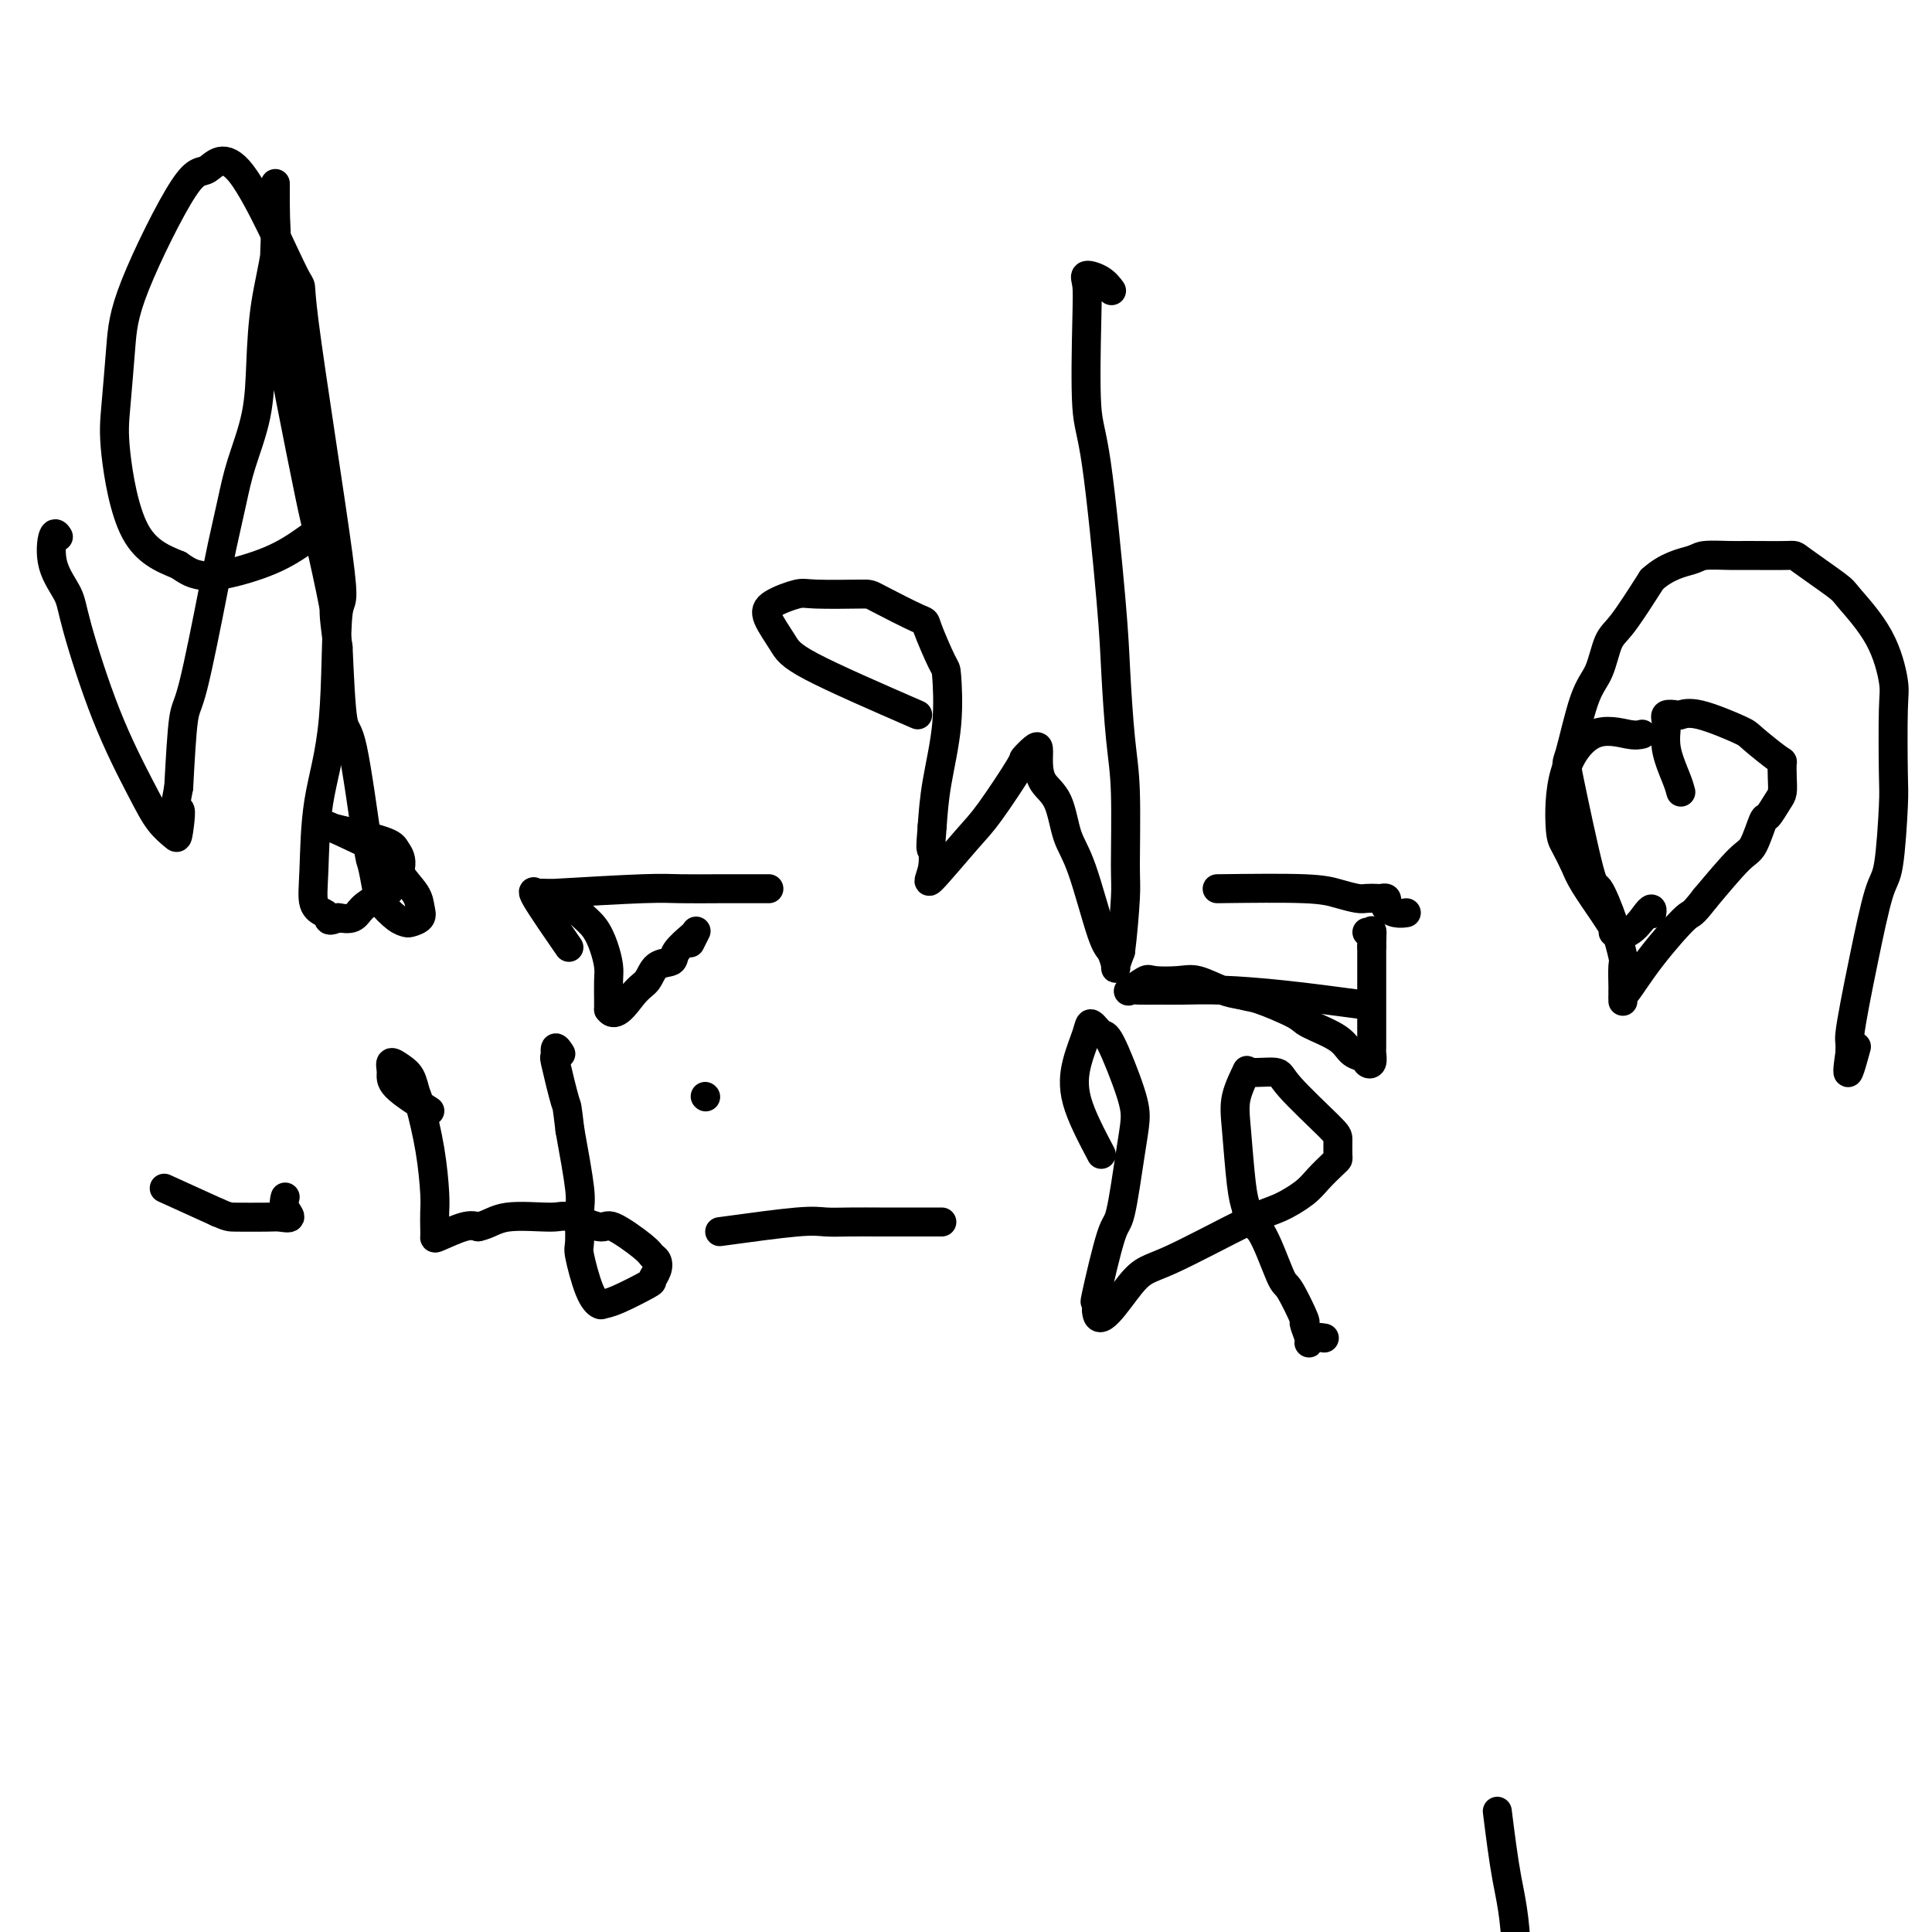 <svg viewBox='0 0 400 400' version='1.1' xmlns='http://www.w3.org/2000/svg' xmlns:xlink='http://www.w3.org/1999/xlink'><g fill='none' stroke='#000000' stroke-width='6' stroke-linecap='round' stroke-linejoin='round'><path d='M310,375c0.618,4.932 1.236,9.864 2,14c0.764,4.136 1.672,7.477 2,16c0.328,8.523 0.074,22.228 0,28c-0.074,5.772 0.033,3.611 0,9c-0.033,5.389 -0.205,18.326 0,25c0.205,6.674 0.787,7.083 1,12c0.213,4.917 0.057,14.342 0,19c-0.057,4.658 -0.015,4.548 0,7c0.015,2.452 0.004,7.466 0,10c-0.004,2.534 -0.001,2.588 0,3c0.001,0.412 0.000,1.183 0,2c-0.000,0.817 -0.000,1.682 0,2c0.000,0.318 0.000,0.091 0,0c-0.000,-0.091 -0.000,-0.045 0,0'/><path d='M67,171c4.774,1.095 9.547,2.191 12,3c2.453,0.809 2.584,1.333 3,2c0.416,0.667 1.115,1.479 1,3c-0.115,1.521 -1.045,3.753 -2,5c-0.955,1.247 -1.936,1.510 -3,2c-1.064,0.490 -2.209,1.209 -3,2c-0.791,0.791 -1.226,1.655 -2,2c-0.774,0.345 -1.887,0.173 -3,0'/><path d='M70,190c-2.126,0.974 -1.942,0.409 -2,0c-0.058,-0.409 -0.359,-0.662 -1,-1c-0.641,-0.338 -1.624,-0.762 -2,-2c-0.376,-1.238 -0.146,-3.292 0,-7c0.146,-3.708 0.208,-9.072 1,-14c0.792,-4.928 2.313,-9.421 3,-17c0.687,-7.579 0.541,-18.242 1,-22c0.459,-3.758 1.522,-0.609 0,-12c-1.522,-11.391 -5.629,-37.321 -7,-48c-1.371,-10.679 -0.006,-6.106 -2,-10c-1.994,-3.894 -7.346,-16.253 -11,-21c-3.654,-4.747 -5.609,-1.881 -7,-1c-1.391,0.881 -2.217,-0.221 -5,4c-2.783,4.221 -7.522,13.766 -10,20c-2.478,6.234 -2.694,9.157 -3,13c-0.306,3.843 -0.700,8.608 -1,12c-0.300,3.392 -0.504,5.413 0,10c0.504,4.587 1.715,11.739 4,16c2.285,4.261 5.642,5.630 9,7'/><path d='M37,117c2.130,1.502 2.956,1.758 4,2c1.044,0.242 2.307,0.472 5,0c2.693,-0.472 6.815,-1.644 10,-3c3.185,-1.356 5.431,-2.896 7,-4c1.569,-1.104 2.459,-1.774 3,-2c0.541,-0.226 0.733,-0.009 1,0c0.267,0.009 0.610,-0.190 1,0c0.390,0.190 0.826,0.769 1,1c0.174,0.231 0.087,0.116 0,0'/><path d='M68,171c4.816,2.184 9.632,4.367 12,6c2.368,1.633 2.288,2.714 3,4c0.712,1.286 2.216,2.776 3,4c0.784,1.224 0.846,2.183 1,3c0.154,0.817 0.399,1.491 0,2c-0.399,0.509 -1.440,0.852 -2,1c-0.560,0.148 -0.637,0.102 -1,0c-0.363,-0.102 -1.013,-0.259 -2,-1c-0.987,-0.741 -2.313,-2.067 -3,-3c-0.687,-0.933 -0.737,-1.472 -1,-3c-0.263,-1.528 -0.739,-4.045 -1,-5c-0.261,-0.955 -0.307,-0.349 -1,-5c-0.693,-4.651 -2.033,-14.560 -3,-19c-0.967,-4.440 -1.562,-3.411 -2,-6c-0.438,-2.589 -0.719,-8.794 -1,-15'/><path d='M70,134c-1.301,-9.001 -0.552,-6.505 -1,-9c-0.448,-2.495 -2.092,-9.983 -3,-14c-0.908,-4.017 -1.081,-4.564 -2,-9c-0.919,-4.436 -2.586,-12.759 -4,-20c-1.414,-7.241 -2.576,-13.398 -3,-19c-0.424,-5.602 -0.112,-10.650 0,-14c0.112,-3.350 0.023,-5.003 0,-7c-0.023,-1.997 0.018,-4.338 0,-4c-0.018,0.338 -0.097,3.356 0,6c0.097,2.644 0.370,4.915 0,8c-0.370,3.085 -1.383,6.985 -2,11c-0.617,4.015 -0.837,8.144 -1,12c-0.163,3.856 -0.268,7.438 -1,11c-0.732,3.562 -2.090,7.105 -3,10c-0.910,2.895 -1.371,5.140 -2,8c-0.629,2.860 -1.425,6.333 -2,9c-0.575,2.667 -0.927,4.529 -2,10c-1.073,5.471 -2.866,14.550 -4,19c-1.134,4.450 -1.610,4.271 -2,7c-0.390,2.729 -0.695,8.364 -1,14'/><path d='M37,163c-2.481,12.826 -0.685,6.392 0,5c0.685,-1.392 0.258,2.260 0,4c-0.258,1.740 -0.346,1.568 -1,1c-0.654,-0.568 -1.875,-1.532 -3,-3c-1.125,-1.468 -2.155,-3.439 -4,-7c-1.845,-3.561 -4.506,-8.710 -7,-15c-2.494,-6.290 -4.822,-13.720 -6,-18c-1.178,-4.280 -1.205,-5.409 -2,-7c-0.795,-1.591 -2.357,-3.643 -3,-6c-0.643,-2.357 -0.365,-5.019 0,-6c0.365,-0.981 0.819,-0.280 1,0c0.181,0.280 0.091,0.140 0,0'/><path d='M114,185c7.322,-0.423 14.643,-0.845 19,-1c4.357,-0.155 5.749,-0.041 8,0c2.251,0.041 5.360,0.011 8,0c2.640,-0.011 4.813,-0.003 6,0c1.187,0.003 1.390,0.001 2,0c0.610,-0.001 1.626,-0.000 2,0c0.374,0.000 0.107,0.000 0,0c-0.107,-0.000 -0.053,-0.000 0,0'/><path d='M190,148c-8.708,-3.792 -17.416,-7.584 -22,-10c-4.584,-2.416 -5.043,-3.456 -6,-5c-0.957,-1.544 -2.410,-3.590 -3,-5c-0.590,-1.410 -0.316,-2.182 1,-3c1.316,-0.818 3.674,-1.683 5,-2c1.326,-0.317 1.620,-0.088 4,0c2.380,0.088 6.844,0.035 9,0c2.156,-0.035 2.003,-0.051 4,1c1.997,1.051 6.145,3.171 8,4c1.855,0.829 1.419,0.368 2,2c0.581,1.632 2.181,5.357 3,7c0.819,1.643 0.859,1.203 1,3c0.141,1.797 0.384,5.830 0,10c-0.384,4.170 -1.395,8.477 -2,12c-0.605,3.523 -0.802,6.261 -1,9'/><path d='M193,171c-0.491,5.749 -0.217,4.620 0,5c0.217,0.380 0.378,2.269 0,4c-0.378,1.731 -1.294,3.303 0,2c1.294,-1.303 4.798,-5.480 7,-8c2.202,-2.520 3.102,-3.381 5,-6c1.898,-2.619 4.796,-6.995 6,-9c1.204,-2.005 0.716,-1.639 1,-2c0.284,-0.361 1.340,-1.451 2,-2c0.660,-0.549 0.925,-0.559 1,0c0.075,0.559 -0.039,1.687 0,3c0.039,1.313 0.230,2.810 1,4c0.770,1.190 2.118,2.071 3,4c0.882,1.929 1.298,4.906 2,7c0.702,2.094 1.690,3.306 3,7c1.310,3.694 2.942,9.871 4,13c1.058,3.129 1.541,3.210 2,4c0.459,0.790 0.893,2.290 1,3c0.107,0.710 -0.112,0.632 0,0c0.112,-0.632 0.556,-1.816 1,-3'/><path d='M232,197c0.384,-2.741 0.846,-8.092 1,-11c0.154,-2.908 0.002,-3.373 0,-7c-0.002,-3.627 0.148,-10.417 0,-15c-0.148,-4.583 -0.593,-6.959 -1,-11c-0.407,-4.041 -0.775,-9.749 -1,-14c-0.225,-4.251 -0.308,-7.047 -1,-15c-0.692,-7.953 -1.992,-21.063 -3,-28c-1.008,-6.937 -1.725,-7.699 -2,-12c-0.275,-4.301 -0.108,-12.140 0,-17c0.108,-4.860 0.159,-6.742 0,-8c-0.159,-1.258 -0.527,-1.894 0,-2c0.527,-0.106 1.950,0.318 3,1c1.050,0.682 1.729,1.624 2,2c0.271,0.376 0.136,0.188 0,0'/><path d='M252,184c6.924,-0.083 13.848,-0.166 18,0c4.152,0.166 5.532,0.581 7,1c1.468,0.419 3.024,0.844 4,1c0.976,0.156 1.372,0.045 2,0c0.628,-0.045 1.487,-0.023 2,0c0.513,0.023 0.679,0.049 1,0c0.321,-0.049 0.797,-0.171 1,0c0.203,0.171 0.132,0.634 0,1c-0.132,0.366 -0.324,0.634 0,1c0.324,0.366 1.164,0.829 2,1c0.836,0.171 1.667,0.049 2,0c0.333,-0.049 0.166,-0.024 0,0'/><path d='M340,152c-0.648,0.160 -1.296,0.320 -3,0c-1.704,-0.320 -4.464,-1.121 -7,0c-2.536,1.121 -4.847,4.163 -6,8c-1.153,3.837 -1.147,8.470 -1,11c0.147,2.530 0.434,2.958 1,4c0.566,1.042 1.409,2.700 2,4c0.591,1.300 0.930,2.243 2,4c1.070,1.757 2.872,4.327 4,6c1.128,1.673 1.581,2.448 2,3c0.419,0.552 0.805,0.879 1,1c0.195,0.121 0.199,0.034 0,0c-0.199,-0.034 -0.599,-0.017 -1,0'/><path d='M334,193c3.071,1.881 5.750,-2.417 7,-4c1.250,-1.583 1.071,-0.452 1,0c-0.071,0.452 -0.036,0.226 0,0'/><path d='M348,164c-0.192,-0.724 -0.384,-1.448 -1,-3c-0.616,-1.552 -1.656,-3.932 -2,-6c-0.344,-2.068 0.006,-3.825 0,-5c-0.006,-1.175 -0.369,-1.769 0,-2c0.369,-0.231 1.471,-0.101 2,0c0.529,0.101 0.485,0.171 1,0c0.515,-0.171 1.588,-0.584 4,0c2.412,0.584 6.163,2.165 8,3c1.837,0.835 1.761,0.924 3,2c1.239,1.076 3.794,3.140 5,4c1.206,0.860 1.062,0.515 1,1c-0.062,0.485 -0.043,1.800 0,3c0.043,1.200 0.111,2.287 0,3c-0.111,0.713 -0.400,1.054 -1,2c-0.600,0.946 -1.512,2.497 -2,3c-0.488,0.503 -0.554,-0.040 -1,1c-0.446,1.040 -1.274,3.665 -2,5c-0.726,1.335 -1.350,1.382 -3,3c-1.650,1.618 -4.325,4.809 -7,8'/><path d='M353,186c-3.033,3.934 -2.617,2.770 -4,4c-1.383,1.230 -4.567,4.853 -7,8c-2.433,3.147 -4.116,5.816 -5,7c-0.884,1.184 -0.969,0.881 -1,1c-0.031,0.119 -0.009,0.658 0,1c0.009,0.342 0.004,0.485 0,0c-0.004,-0.485 -0.006,-1.599 0,-2c0.006,-0.401 0.019,-0.088 0,-1c-0.019,-0.912 -0.072,-3.047 0,-4c0.072,-0.953 0.268,-0.722 0,-2c-0.268,-1.278 -0.998,-4.063 -2,-7c-1.002,-2.937 -2.274,-6.025 -3,-7c-0.726,-0.975 -0.907,0.164 -2,-4c-1.093,-4.164 -3.100,-13.630 -4,-18c-0.900,-4.370 -0.693,-3.645 0,-6c0.693,-2.355 1.874,-7.791 3,-11c1.126,-3.209 2.199,-4.190 3,-6c0.801,-1.810 1.331,-4.449 2,-6c0.669,-1.551 1.477,-2.015 3,-4c1.523,-1.985 3.762,-5.493 6,-9'/><path d='M342,120c3.095,-2.856 6.333,-3.497 8,-4c1.667,-0.503 1.764,-0.868 3,-1c1.236,-0.132 3.610,-0.032 5,0c1.390,0.032 1.797,-0.004 4,0c2.203,0.004 6.204,0.047 8,0c1.796,-0.047 1.389,-0.185 3,1c1.611,1.185 5.241,3.694 7,5c1.759,1.306 1.648,1.410 3,3c1.352,1.590 4.167,4.664 6,8c1.833,3.336 2.685,6.932 3,9c0.315,2.068 0.094,2.607 0,6c-0.094,3.393 -0.059,9.639 0,13c0.059,3.361 0.143,3.835 0,7c-0.143,3.165 -0.511,9.019 -1,12c-0.489,2.981 -1.098,3.088 -2,6c-0.902,2.912 -2.098,8.628 -3,13c-0.902,4.372 -1.510,7.399 -2,10c-0.490,2.601 -0.863,4.777 -1,6c-0.137,1.223 -0.039,1.492 0,2c0.039,0.508 0.020,1.254 0,2'/><path d='M383,218c-1.178,7.933 0.378,2.267 1,0c0.622,-2.267 0.311,-1.133 0,0'/><path d='M34,246c0.000,0.000 11.000,5.000 11,5'/><path d='M45,251c2.282,0.998 2.489,0.994 4,1c1.511,0.006 4.328,0.022 6,0c1.672,-0.022 2.199,-0.083 3,0c0.801,0.083 1.874,0.311 2,0c0.126,-0.311 -0.697,-1.161 -1,-2c-0.303,-0.839 -0.087,-1.668 0,-2c0.087,-0.332 0.043,-0.166 0,0'/><path d='M89,230c-2.858,-1.840 -5.715,-3.679 -7,-5c-1.285,-1.321 -0.996,-2.123 -1,-3c-0.004,-0.877 -0.300,-1.828 0,-2c0.300,-0.172 1.197,0.435 2,1c0.803,0.565 1.511,1.089 2,2c0.489,0.911 0.758,2.211 1,3c0.242,0.789 0.457,1.068 1,3c0.543,1.932 1.414,5.516 2,9c0.586,3.484 0.889,6.869 1,9c0.111,2.131 0.032,3.008 0,4c-0.032,0.992 -0.017,2.097 0,3c0.017,0.903 0.035,1.603 0,2c-0.035,0.397 -0.125,0.492 1,0c1.125,-0.492 3.464,-1.569 5,-2c1.536,-0.431 2.268,-0.215 3,0'/><path d='M99,254c2.246,-0.463 3.360,-1.620 6,-2c2.640,-0.380 6.805,0.016 9,0c2.195,-0.016 2.419,-0.446 4,0c1.581,0.446 4.518,1.768 6,2c1.482,0.232 1.508,-0.626 3,0c1.492,0.626 4.448,2.735 6,4c1.552,1.265 1.699,1.685 2,2c0.301,0.315 0.754,0.526 1,1c0.246,0.474 0.283,1.213 0,2c-0.283,0.787 -0.887,1.624 -1,2c-0.113,0.376 0.266,0.292 -1,1c-1.266,0.708 -4.175,2.207 -6,3c-1.825,0.793 -2.566,0.879 -3,1c-0.434,0.121 -0.562,0.275 -1,0c-0.438,-0.275 -1.188,-0.980 -2,-3c-0.812,-2.020 -1.687,-5.356 -2,-7c-0.313,-1.644 -0.063,-1.595 0,-3c0.063,-1.405 -0.060,-4.263 0,-6c0.060,-1.737 0.303,-2.353 0,-5c-0.303,-2.647 -1.151,-7.323 -2,-12'/><path d='M118,234c-0.723,-5.985 -0.530,-4.447 -1,-6c-0.470,-1.553 -1.604,-6.195 -2,-8c-0.396,-1.805 -0.055,-0.772 0,-1c0.055,-0.228 -0.178,-1.715 0,-2c0.178,-0.285 0.765,0.633 1,1c0.235,0.367 0.117,0.184 0,0'/><path d='M117,195c0.685,0.989 1.369,1.977 0,0c-1.369,-1.977 -4.792,-6.921 -6,-9c-1.208,-2.079 -0.199,-1.294 0,-1c0.199,0.294 -0.410,0.097 0,0c0.410,-0.097 1.840,-0.095 3,0c1.160,0.095 2.052,0.284 3,1c0.948,0.716 1.953,1.961 3,3c1.047,1.039 2.137,1.872 3,3c0.863,1.128 1.499,2.550 2,4c0.501,1.450 0.866,2.927 1,4c0.134,1.073 0.036,1.741 0,3c-0.036,1.259 -0.010,3.108 0,4c0.010,0.892 0.003,0.826 0,1c-0.003,0.174 -0.001,0.587 0,1'/><path d='M126,209c1.434,2.087 3.520,-1.197 5,-3c1.480,-1.803 2.354,-2.126 3,-3c0.646,-0.874 1.062,-2.300 2,-3c0.938,-0.700 2.396,-0.673 3,-1c0.604,-0.327 0.354,-1.008 1,-2c0.646,-0.992 2.187,-2.293 3,-3c0.813,-0.707 0.898,-0.818 1,-1c0.102,-0.182 0.220,-0.434 0,0c-0.220,0.434 -0.777,1.552 -1,2c-0.223,0.448 -0.111,0.224 0,0'/><path d='M146,227c0.000,0.000 0.100,0.100 0.1,0.1'/><path d='M149,255c6.191,-0.845 12.383,-1.691 16,-2c3.617,-0.309 4.660,-0.083 6,0c1.340,0.083 2.976,0.022 5,0c2.024,-0.022 4.436,-0.006 6,0c1.564,0.006 2.280,0.002 3,0c0.720,-0.002 1.443,-0.000 3,0c1.557,0.000 3.948,0.000 5,0c1.052,-0.000 0.767,-0.000 1,0c0.233,0.000 0.986,0.000 1,0c0.014,-0.000 -0.710,-0.000 -1,0c-0.290,0.000 -0.145,0.000 0,0'/><path d='M228,239c-2.057,-3.904 -4.114,-7.809 -5,-11c-0.886,-3.191 -0.602,-5.669 0,-8c0.602,-2.331 1.520,-4.515 2,-6c0.480,-1.485 0.521,-2.271 1,-2c0.479,0.271 1.394,1.600 2,2c0.606,0.400 0.902,-0.130 2,2c1.098,2.130 2.997,6.920 4,10c1.003,3.080 1.109,4.449 1,6c-0.109,1.551 -0.432,3.282 -1,7c-0.568,3.718 -1.382,9.422 -2,12c-0.618,2.578 -1.042,2.031 -2,5c-0.958,2.969 -2.450,9.453 -3,12c-0.550,2.547 -0.157,1.156 0,1c0.157,-0.156 0.079,0.922 0,2'/><path d='M227,271c0.097,5.084 4.340,-1.704 7,-5c2.660,-3.296 3.737,-3.098 8,-5c4.263,-1.902 11.713,-5.903 16,-8c4.287,-2.097 5.412,-2.288 7,-3c1.588,-0.712 3.641,-1.943 5,-3c1.359,-1.057 2.024,-1.940 3,-3c0.976,-1.060 2.262,-2.299 3,-3c0.738,-0.701 0.930,-0.866 1,-1c0.070,-0.134 0.020,-0.236 0,-1c-0.020,-0.764 -0.010,-2.190 0,-3c0.010,-0.810 0.019,-1.006 -2,-3c-2.019,-1.994 -6.065,-5.788 -8,-8c-1.935,-2.212 -1.759,-2.843 -3,-3c-1.241,-0.157 -3.899,0.159 -5,0c-1.101,-0.159 -0.646,-0.794 -1,0c-0.354,0.794 -1.518,3.017 -2,5c-0.482,1.983 -0.284,3.726 0,7c0.284,3.274 0.652,8.078 1,11c0.348,2.922 0.674,3.961 1,5'/><path d='M258,250c0.765,4.167 1.678,3.086 3,5c1.322,1.914 3.052,6.824 4,9c0.948,2.176 1.115,1.617 2,3c0.885,1.383 2.488,4.706 3,6c0.512,1.294 -0.066,0.557 0,1c0.066,0.443 0.774,2.066 1,3c0.226,0.934 -0.032,1.178 0,1c0.032,-0.178 0.355,-0.779 1,-1c0.645,-0.221 1.613,-0.063 2,0c0.387,0.063 0.194,0.032 0,0'/><path d='M282,208c-5.500,-0.732 -11.000,-1.464 -16,-2c-5.000,-0.536 -9.500,-0.876 -13,-1c-3.500,-0.124 -5.998,-0.031 -8,0c-2.002,0.031 -3.507,0.001 -5,0c-1.493,-0.001 -2.975,0.028 -4,0c-1.025,-0.028 -1.593,-0.112 -2,0c-0.407,0.112 -0.652,0.421 0,0c0.652,-0.421 2.201,-1.570 3,-2c0.799,-0.430 0.850,-0.140 2,0c1.150,0.140 3.401,0.130 5,0c1.599,-0.130 2.546,-0.381 4,0c1.454,0.381 3.415,1.395 5,2c1.585,0.605 2.792,0.803 4,1'/><path d='M257,206c1.899,0.531 2.145,0.359 4,1c1.855,0.641 5.317,2.095 7,3c1.683,0.905 1.586,1.261 3,2c1.414,0.739 4.339,1.862 6,3c1.661,1.138 2.056,2.293 3,3c0.944,0.707 2.435,0.967 3,1c0.565,0.033 0.204,-0.162 0,0c-0.204,0.162 -0.251,0.679 0,1c0.251,0.321 0.799,0.444 1,0c0.201,-0.444 0.054,-1.456 0,-2c-0.054,-0.544 -0.014,-0.621 0,-1c0.014,-0.379 0.004,-1.059 0,-2c-0.004,-0.941 -0.001,-2.143 0,-3c0.001,-0.857 0.000,-1.368 0,-3c-0.000,-1.632 -0.000,-4.386 0,-6c0.000,-1.614 0.000,-2.088 0,-3c-0.000,-0.912 -0.000,-2.260 0,-3c0.000,-0.740 0.000,-0.870 0,-1'/><path d='M284,196c0.139,-4.238 -0.014,-3.332 0,-3c0.014,0.332 0.196,0.089 0,0c-0.196,-0.089 -0.770,-0.026 -1,0c-0.230,0.026 -0.115,0.013 0,0'/></g>
</svg>
